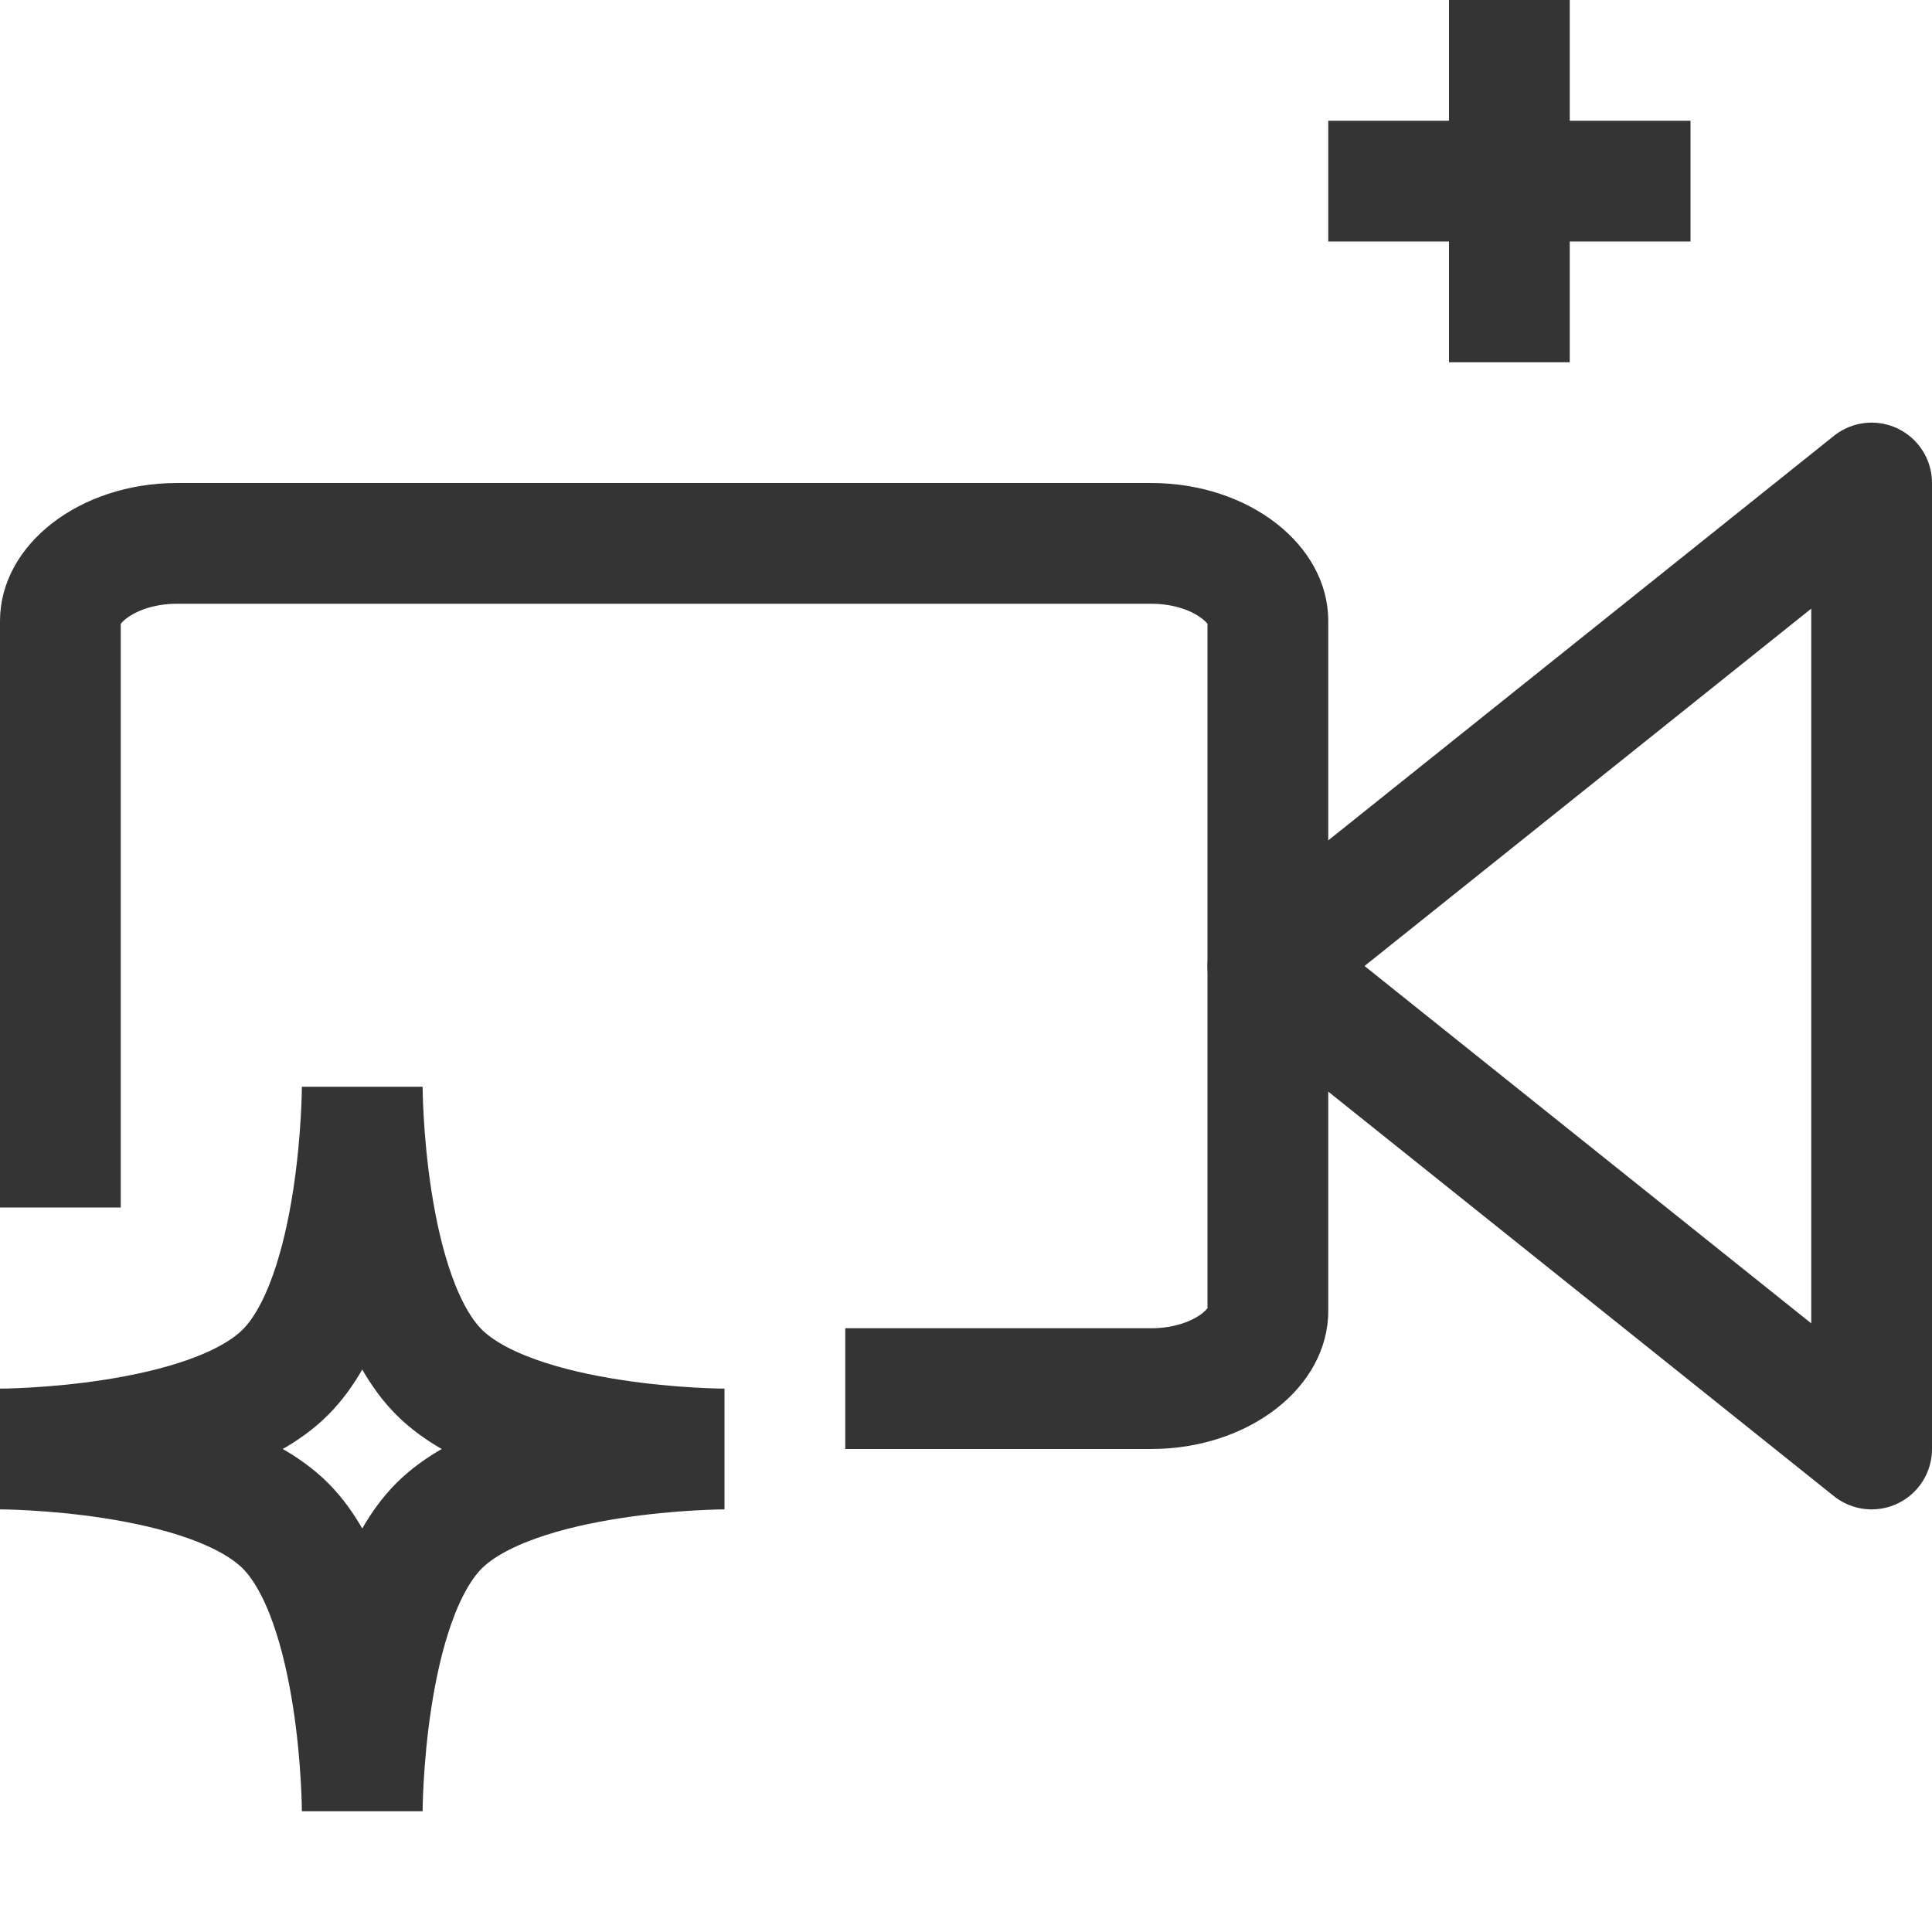 <svg width="16" height="16" viewBox="0 0 16 16" fill="none" xmlns="http://www.w3.org/2000/svg">
<g id="magic-video">
<path id="Vector" d="M15.5 4L10.5 8L15.5 12V4Z" stroke="#343434" stroke-linejoin="round"/>
<path id="Shape" d="M11 1.5H12.5H14M12.5 0V3" stroke="#343434"/>
<path id="Subtract" fill-rule="evenodd" clip-rule="evenodd" d="M1.467 5H9.533C9.734 5 9.88 5.064 9.956 5.124C9.98 5.143 9.993 5.157 10 5.166V10.834C9.993 10.843 9.98 10.857 9.956 10.877C9.88 10.936 9.734 11 9.533 11H7V12H9.533C10.343 12 11 11.488 11 10.857V5.143C11 4.512 10.343 4 9.533 4H1.467C0.657 4 0 4.512 0 5.143V10H1V5.166C1.007 5.157 1.02 5.143 1.044 5.124C1.12 5.064 1.266 5 1.467 5ZM10.004 10.829C10.006 10.826 10.006 10.824 10.006 10.824C10.006 10.824 10.006 10.823 10.006 10.824C10.006 10.825 10.005 10.827 10.004 10.829Z" fill="#343434"/>
<path id="Star 2" d="M3 9C3 9 3 10.727 3.636 11.364C4.273 12 6 12 6 12C6 12 4.273 12 3.636 12.636C3 13.273 3 15 3 15C3 15 3 13.273 2.364 12.636C1.727 12 0 12 0 12C0 12 1.727 12 2.364 11.364C3 10.727 3 9 3 9Z" stroke="#343434"/>
</g>
</svg>
